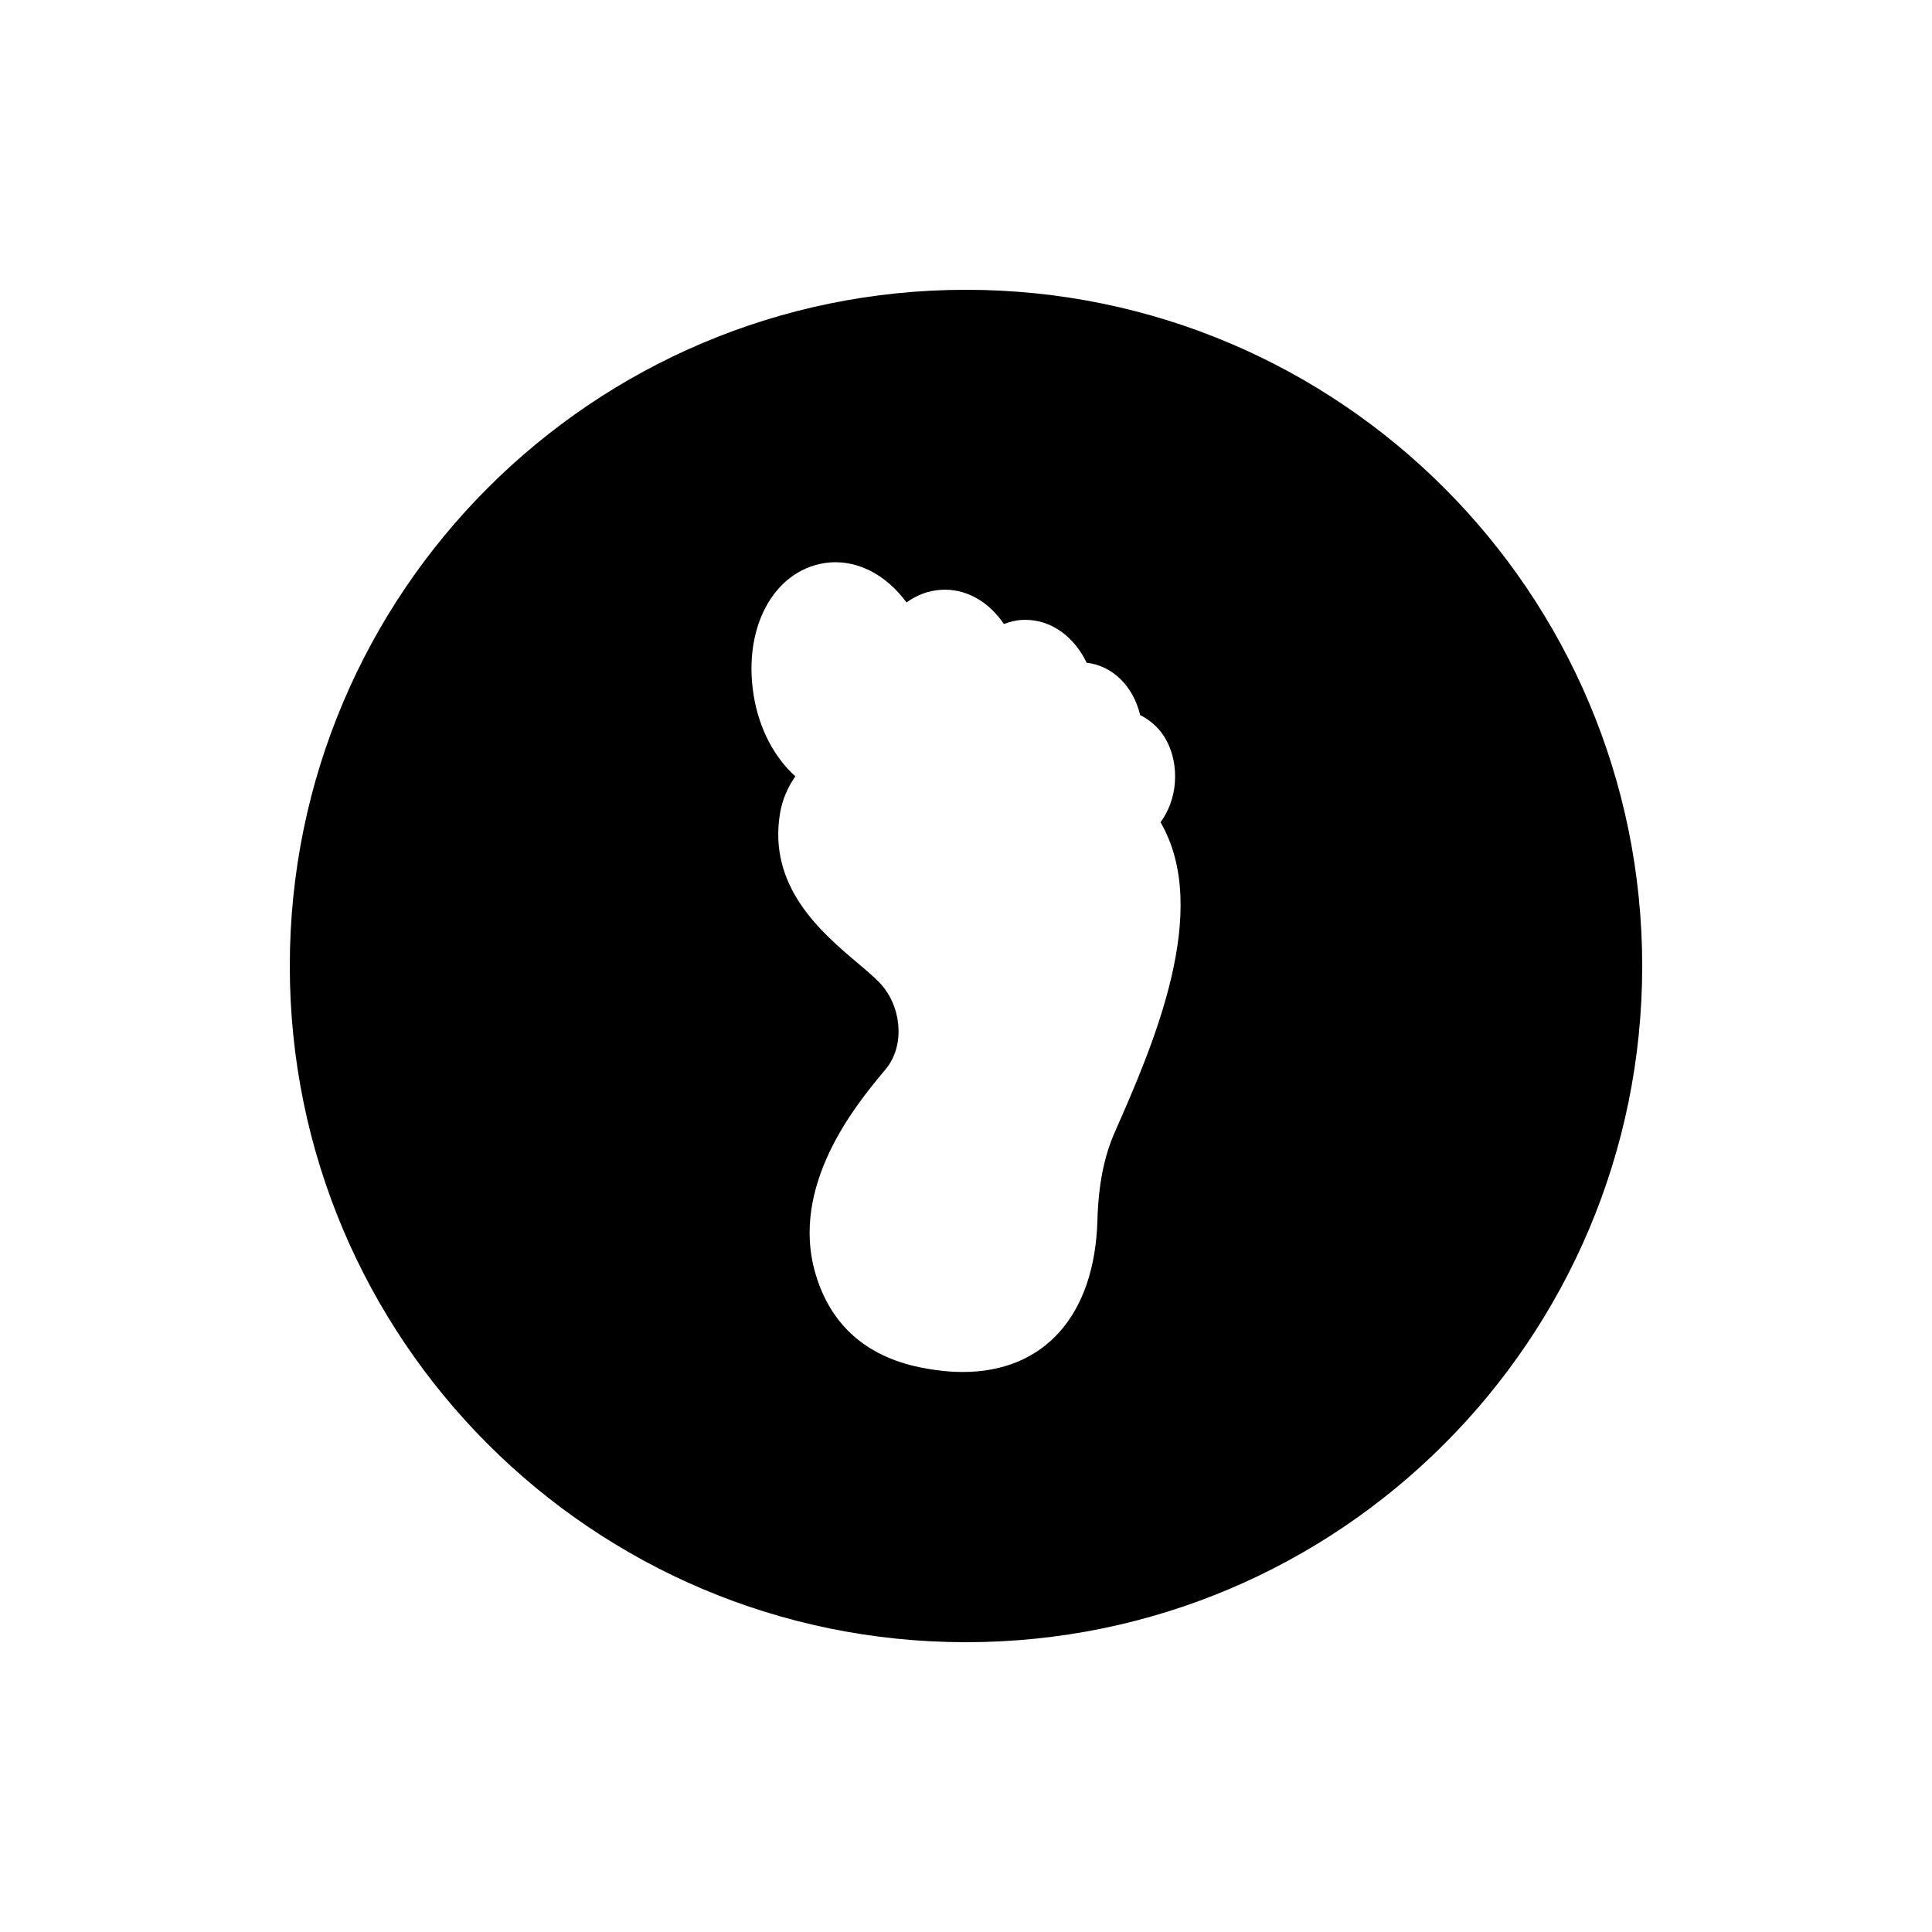 <?xml version="1.0" encoding="utf-8"?>
<!-- Generator: Adobe Illustrator 16.0.0, SVG Export Plug-In . SVG Version: 6.00 Build 0)  -->
<!DOCTYPE svg PUBLIC "-//W3C//DTD SVG 1.1//EN" "http://www.w3.org/Graphics/SVG/1.1/DTD/svg11.dtd">
<svg version="1.1" id="Layer_1" xmlns="http://www.w3.org/2000/svg" xmlns:xlink="http://www.w3.org/1999/xlink" x="0px" y="0px"
	 width="50px" height="50px" viewBox="0 0 50 50" enable-background="new 0 0 50 50" xml:space="preserve">
<path d="M25,7.5C15.335,7.5,7.5,15.335,7.5,25S15.335,42.5,25,42.5c9.665,0,17.5-7.835,17.5-17.5S34.665,7.5,25,7.5z M28.867,29.264
	c-0.292,0.648-0.439,1.383-0.466,2.323c-0.071,2.453-1.373,3.92-3.485,3.92c-0.35,0-0.724-0.043-1.116-0.122
	c-1.398-0.291-2.304-1.103-2.692-2.411c-0.681-2.291,1.064-4.398,1.721-5.192c0.064-0.078,0.117-0.138,0.148-0.183
	c0.444-0.612,0.346-1.59-0.224-2.177c-0.159-0.164-0.358-0.33-0.566-0.506c-0.927-0.784-2.329-1.971-1.996-3.89
	c0.06-0.344,0.199-0.653,0.392-0.935c-0.534-0.48-0.937-1.217-1.079-2.101c-0.279-1.732,0.506-3.202,1.825-3.416
	c0.812-0.128,1.592,0.284,2.131,1.017c0.262-0.187,0.563-0.308,0.899-0.327l0.092-0.003c0.618,0,1.161,0.345,1.53,0.888
	c0.148-0.055,0.302-0.097,0.465-0.105l0.086-0.003c0.683,0,1.268,0.44,1.591,1.111c0.683,0.078,1.211,0.621,1.384,1.355
	c0.283,0.14,0.527,0.364,0.687,0.667c0.166,0.317,0.239,0.688,0.212,1.075c-0.028,0.397-0.167,0.75-0.372,1.032
	C31.369,23.57,29.821,27.094,28.867,29.264z"/>
</svg>
